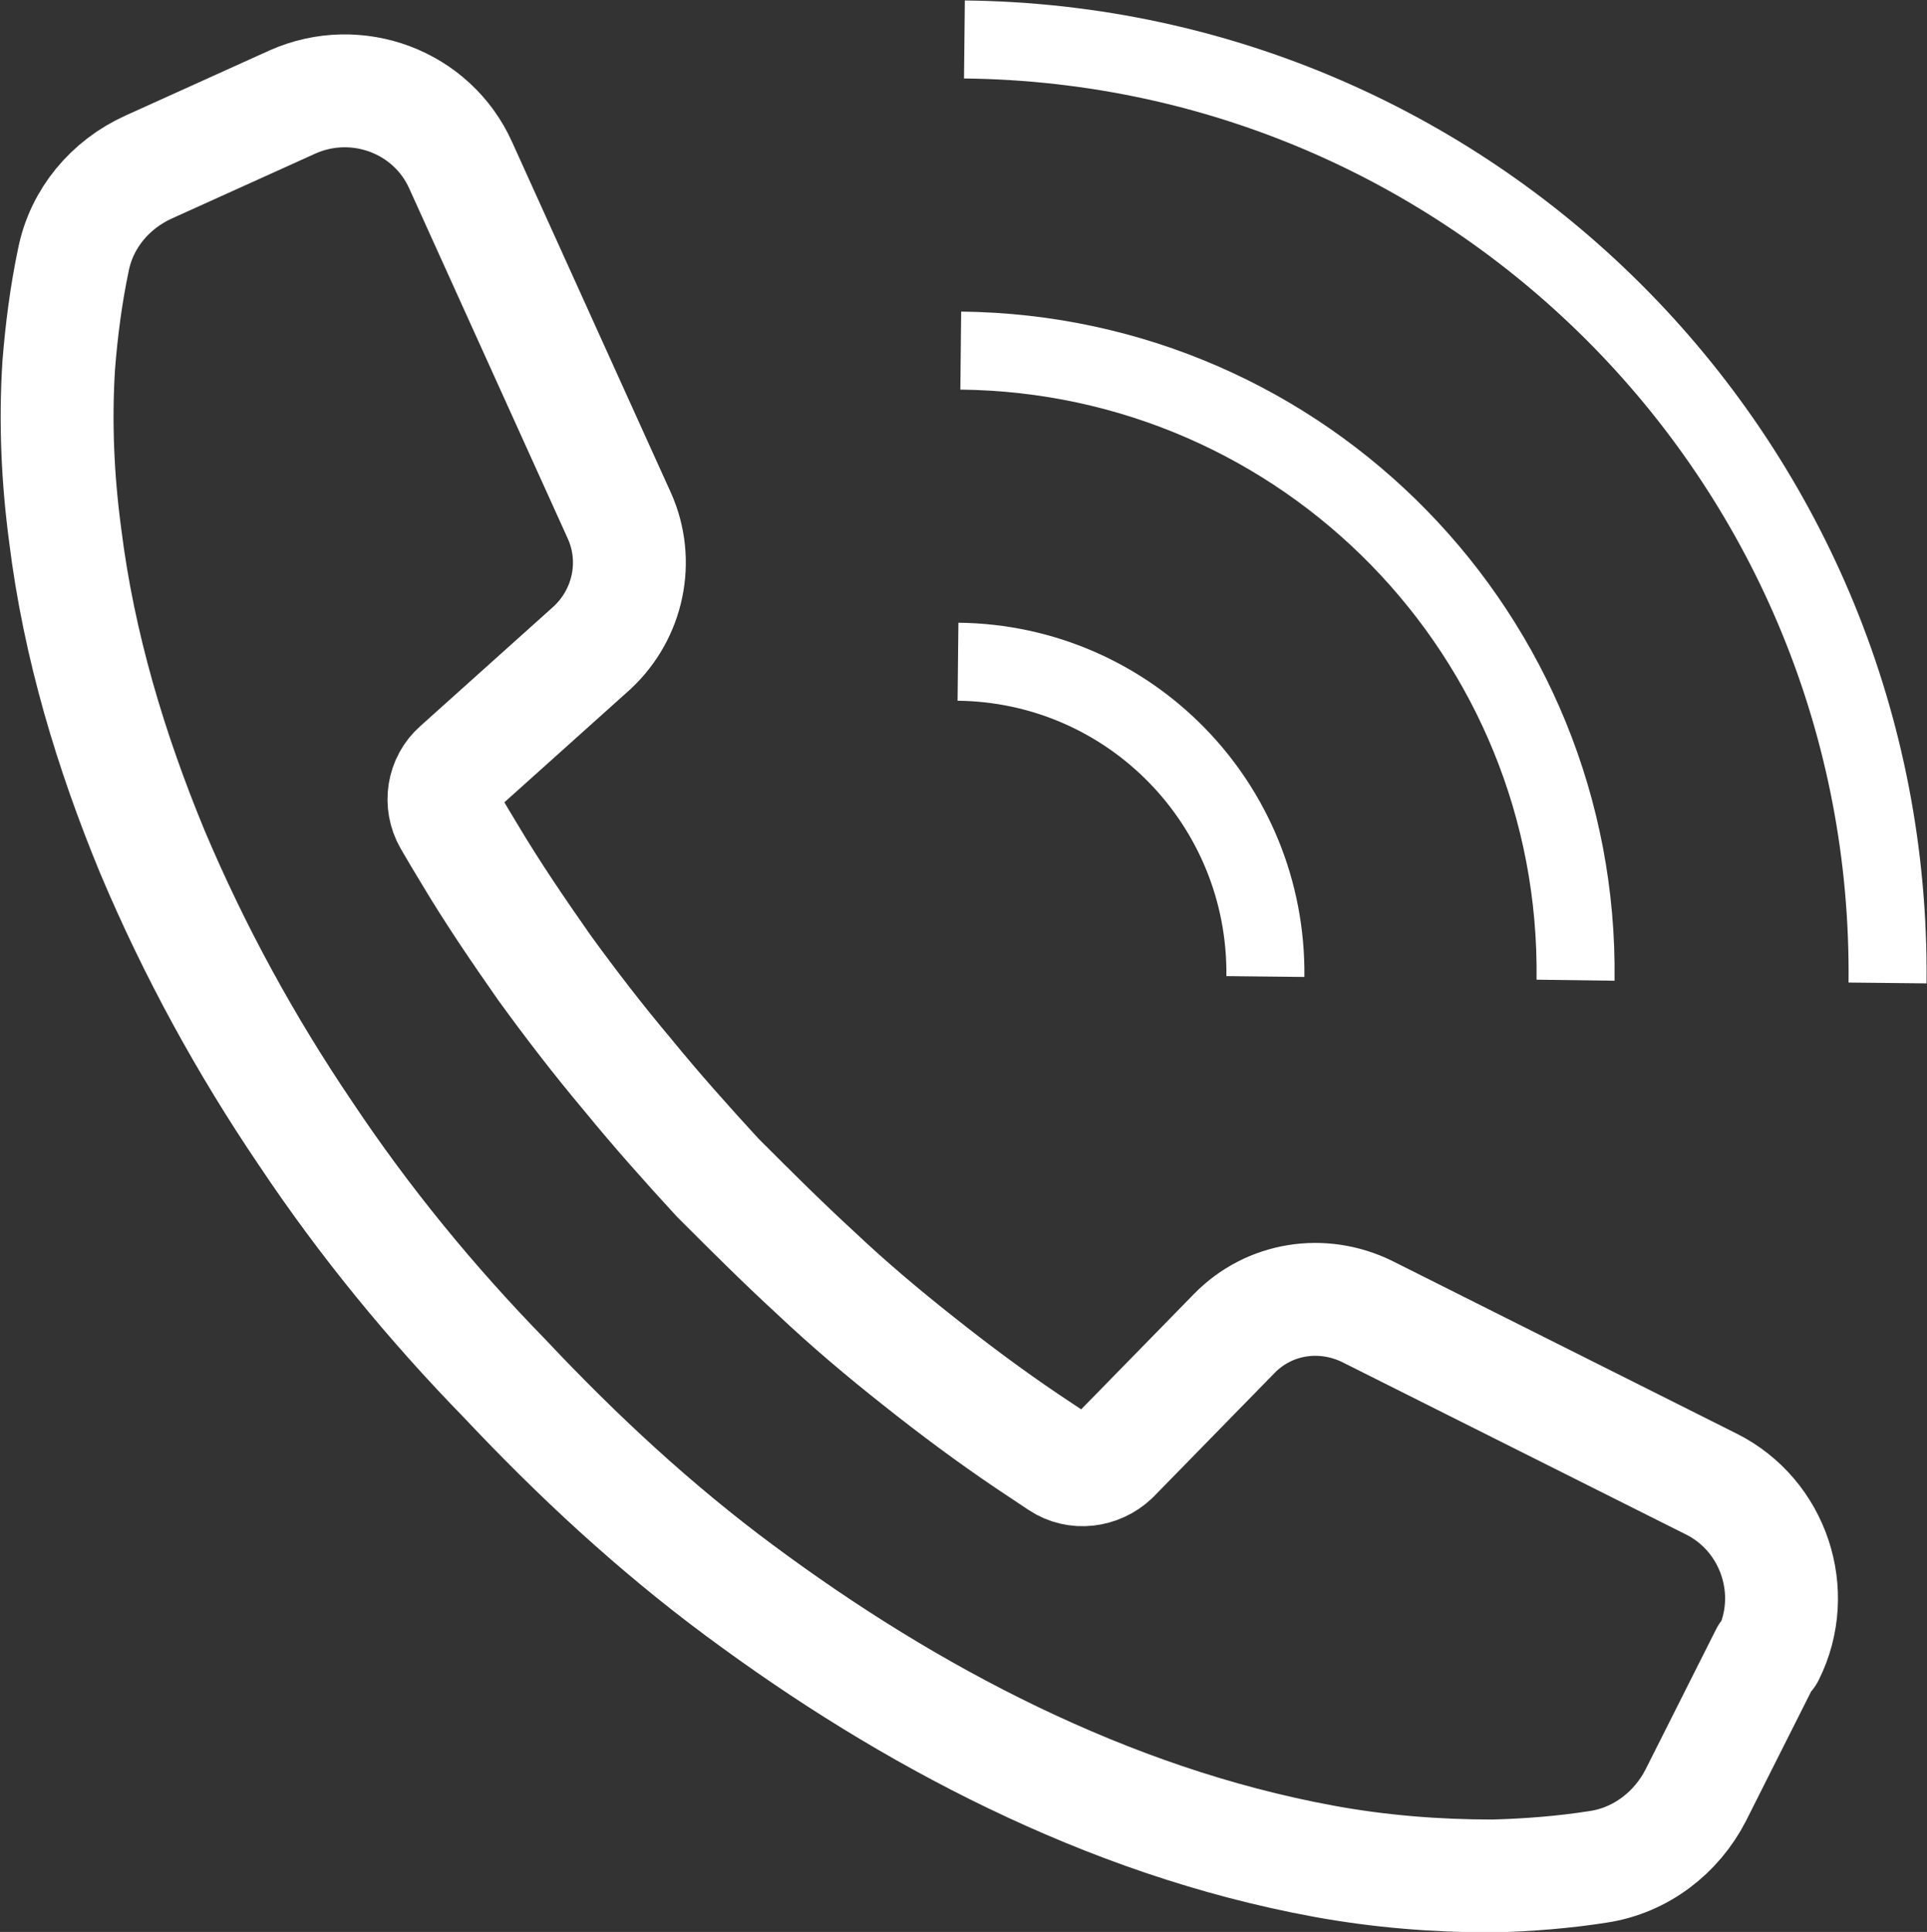 <?xml version="1.0" encoding="UTF-8"?><svg id="_レイヤー_2" xmlns="http://www.w3.org/2000/svg" viewBox="0 0 21 21.05"><rect x="0" y="0" width="21" height="21.05" fill="#333333" stroke="none"/><defs><style>.cls-1{stroke-width:.85px;}.cls-1,.cls-2{fill:none;stroke:#fff;stroke-linejoin:round;}.cls-2{stroke-linecap:round;stroke-width:1.23px;}</style></defs><g id="_内容"><path class="cls-2" d="M19.25,18.03l-.77,1.53c-.21.41-.6.71-1.06.78-.38.06-.77.09-1.15.1-.63,0-1.24-.05-1.84-.16-1.2-.22-2.33-.62-3.39-1.13-1.06-.51-2.05-1.13-2.98-1.82-.93-.69-1.77-1.47-2.56-2.31h0s0,0,0,0c0,0,0,0,0,0h0c-.8-.82-1.53-1.71-2.17-2.67-.65-.96-1.21-1.98-1.67-3.07-.45-1.09-.8-2.24-.95-3.45-.08-.6-.11-1.22-.07-1.85.03-.38.08-.77.16-1.15.09-.45.4-.82.82-1.01l1.57-.71c.7-.31,1.52,0,1.83.69l1.73,3.82c.22.49.1,1.07-.3,1.44l-1.46,1.31c-.16.14-.2.38-.09.57.07.12.14.24.22.37.25.42.53.83.81,1.23.29.4.59.79.91,1.17.31.38.64.75.98,1.12.35.35.7.7,1.07,1.04.36.34.74.66,1.12.96.39.31.78.6,1.18.87.12.08.24.16.36.24.18.12.42.09.58-.06l1.32-1.35c.38-.39.96-.48,1.45-.24l3.75,1.88c.68.34.96,1.18.62,1.86Z"/><path class="cls-1" d="M10.51.43c5.62.06,10.12,4.66,10.06,10.28"/><path class="cls-1" d="M10.47,3.82c3.75.04,6.75,3.11,6.7,6.86"/><path class="cls-1" d="M10.44,7.21c1.87.02,3.37,1.55,3.35,3.43"/></g></svg>
